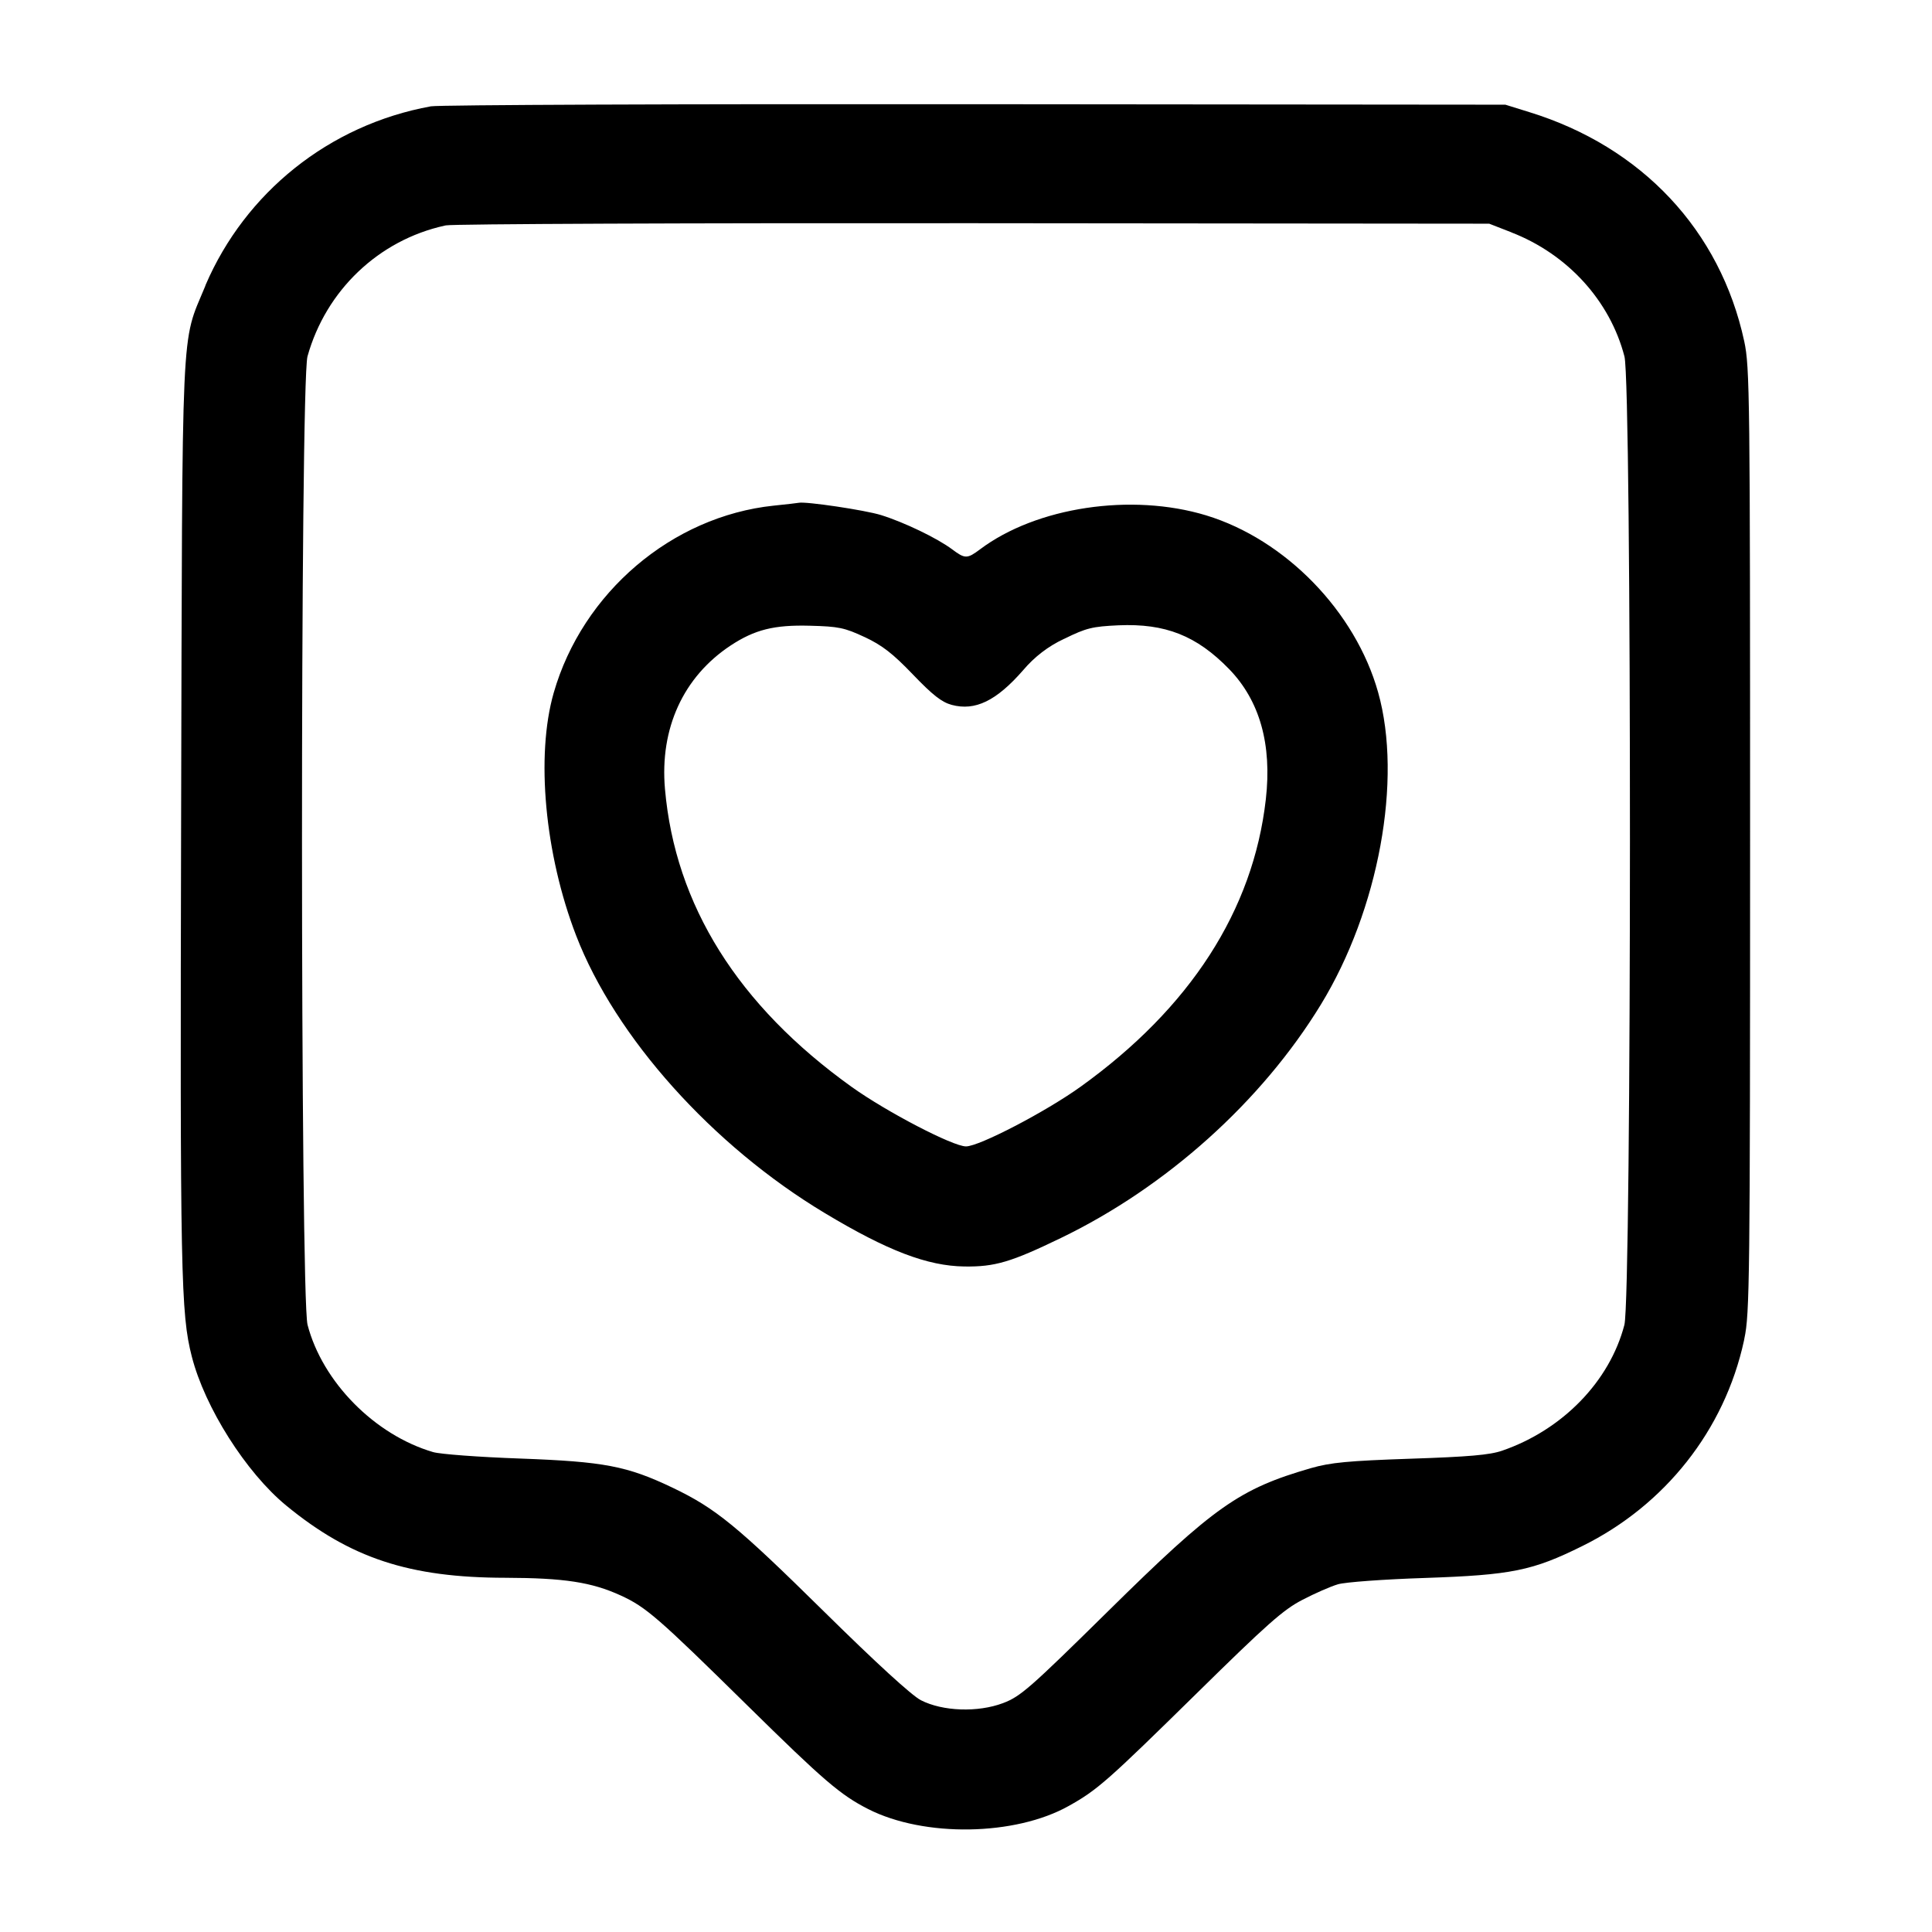 <!-- Generated by IcoMoon.io -->
<svg version="1.1" xmlns="http://www.w3.org/2000/svg" width="32" height="32" viewBox="0 0 32 32">
<title>like</title>
<path d="M7.137 1.761c-1.697 0.309-3.076 1.438-3.729 2.953l-0.012 0.033c-0.401 0.973-0.375 0.384-0.396 8.773-0.019 7.609-0.005 8.239 0.177 8.949 0.216 0.844 0.897 1.919 1.563 2.467 1.061 0.872 2.039 1.195 3.633 1.197 0.969 0.003 1.425 0.072 1.908 0.293 0.419 0.192 0.617 0.364 2.092 1.816 1.272 1.252 1.547 1.488 2.009 1.723 0.925 0.469 2.433 0.445 3.32-0.053 0.475-0.265 0.645-0.417 2.111-1.857 1.172-1.153 1.444-1.395 1.76-1.557 0.205-0.107 0.469-0.223 0.587-0.257 0.117-0.036 0.765-0.083 1.44-0.105 1.439-0.049 1.783-0.119 2.613-0.531 1.359-0.673 2.35-1.912 2.673-3.401l0.006-0.033c0.088-0.407 0.095-0.977 0.095-8.251 0-7.372-0.005-7.839-0.097-8.267-0.396-1.835-1.695-3.221-3.56-3.796l-0.396-0.123-8.773-0.008c-4.825-0.005-8.885 0.011-9.023 0.035zM25.033 3.849c0.931 0.361 1.633 1.132 1.873 2.055 0.123 0.467 0.12 15.573-0.001 16.040-0.244 0.936-1.024 1.739-2.025 2.084-0.205 0.071-0.557 0.101-1.52 0.133-1.032 0.035-1.323 0.063-1.647 0.156-1.185 0.343-1.599 0.633-3.359 2.369-1.3 1.281-1.451 1.413-1.741 1.523-0.417 0.157-0.999 0.137-1.36-0.048-0.151-0.077-0.744-0.62-1.6-1.464-1.448-1.427-1.797-1.713-2.511-2.055-0.756-0.361-1.133-0.433-2.529-0.484-0.675-0.024-1.323-0.072-1.44-0.107-0.967-0.284-1.832-1.161-2.079-2.108-0.121-0.467-0.124-15.573-0.001-16.040 0.305-1.093 1.178-1.925 2.273-2.166l0.020-0.004c0.117-0.024 4.053-0.040 8.747-0.036l8.533 0.008 0.367 0.143zM12.815 8.375c-1.685 0.177-3.167 1.439-3.644 3.101-0.299 1.041-0.148 2.673 0.372 4.021 0.649 1.683 2.259 3.48 4.119 4.596 1.036 0.623 1.699 0.876 2.312 0.884 0.505 0.007 0.771-0.072 1.6-0.473 1.745-0.843 3.323-2.26 4.303-3.864 0.959-1.569 1.356-3.729 0.949-5.173-0.376-1.339-1.535-2.531-2.849-2.931-1.235-0.375-2.811-0.139-3.745 0.563-0.212 0.159-0.249 0.159-0.461 0-0.247-0.185-0.796-0.449-1.179-0.568-0.268-0.083-1.252-0.229-1.364-0.203-0.015 0.004-0.2 0.025-0.412 0.047zM14.32 10.551c0.292 0.137 0.467 0.273 0.8 0.62 0.327 0.341 0.477 0.459 0.643 0.504 0.389 0.104 0.739-0.065 1.185-0.576 0.185-0.219 0.414-0.395 0.673-0.516l0.012-0.005c0.36-0.177 0.46-0.201 0.893-0.221 0.777-0.033 1.292 0.171 1.831 0.724 0.508 0.523 0.713 1.247 0.609 2.159-0.209 1.839-1.253 3.457-3.073 4.763-0.576 0.413-1.675 0.985-1.893 0.985-0.217 0-1.316-0.572-1.893-0.985-1.884-1.349-2.925-3.012-3.093-4.935-0.088-1.003 0.303-1.857 1.087-2.376 0.399-0.263 0.721-0.344 1.313-0.328 0.476 0.012 0.573 0.032 0.907 0.188z"></path>
</svg>
